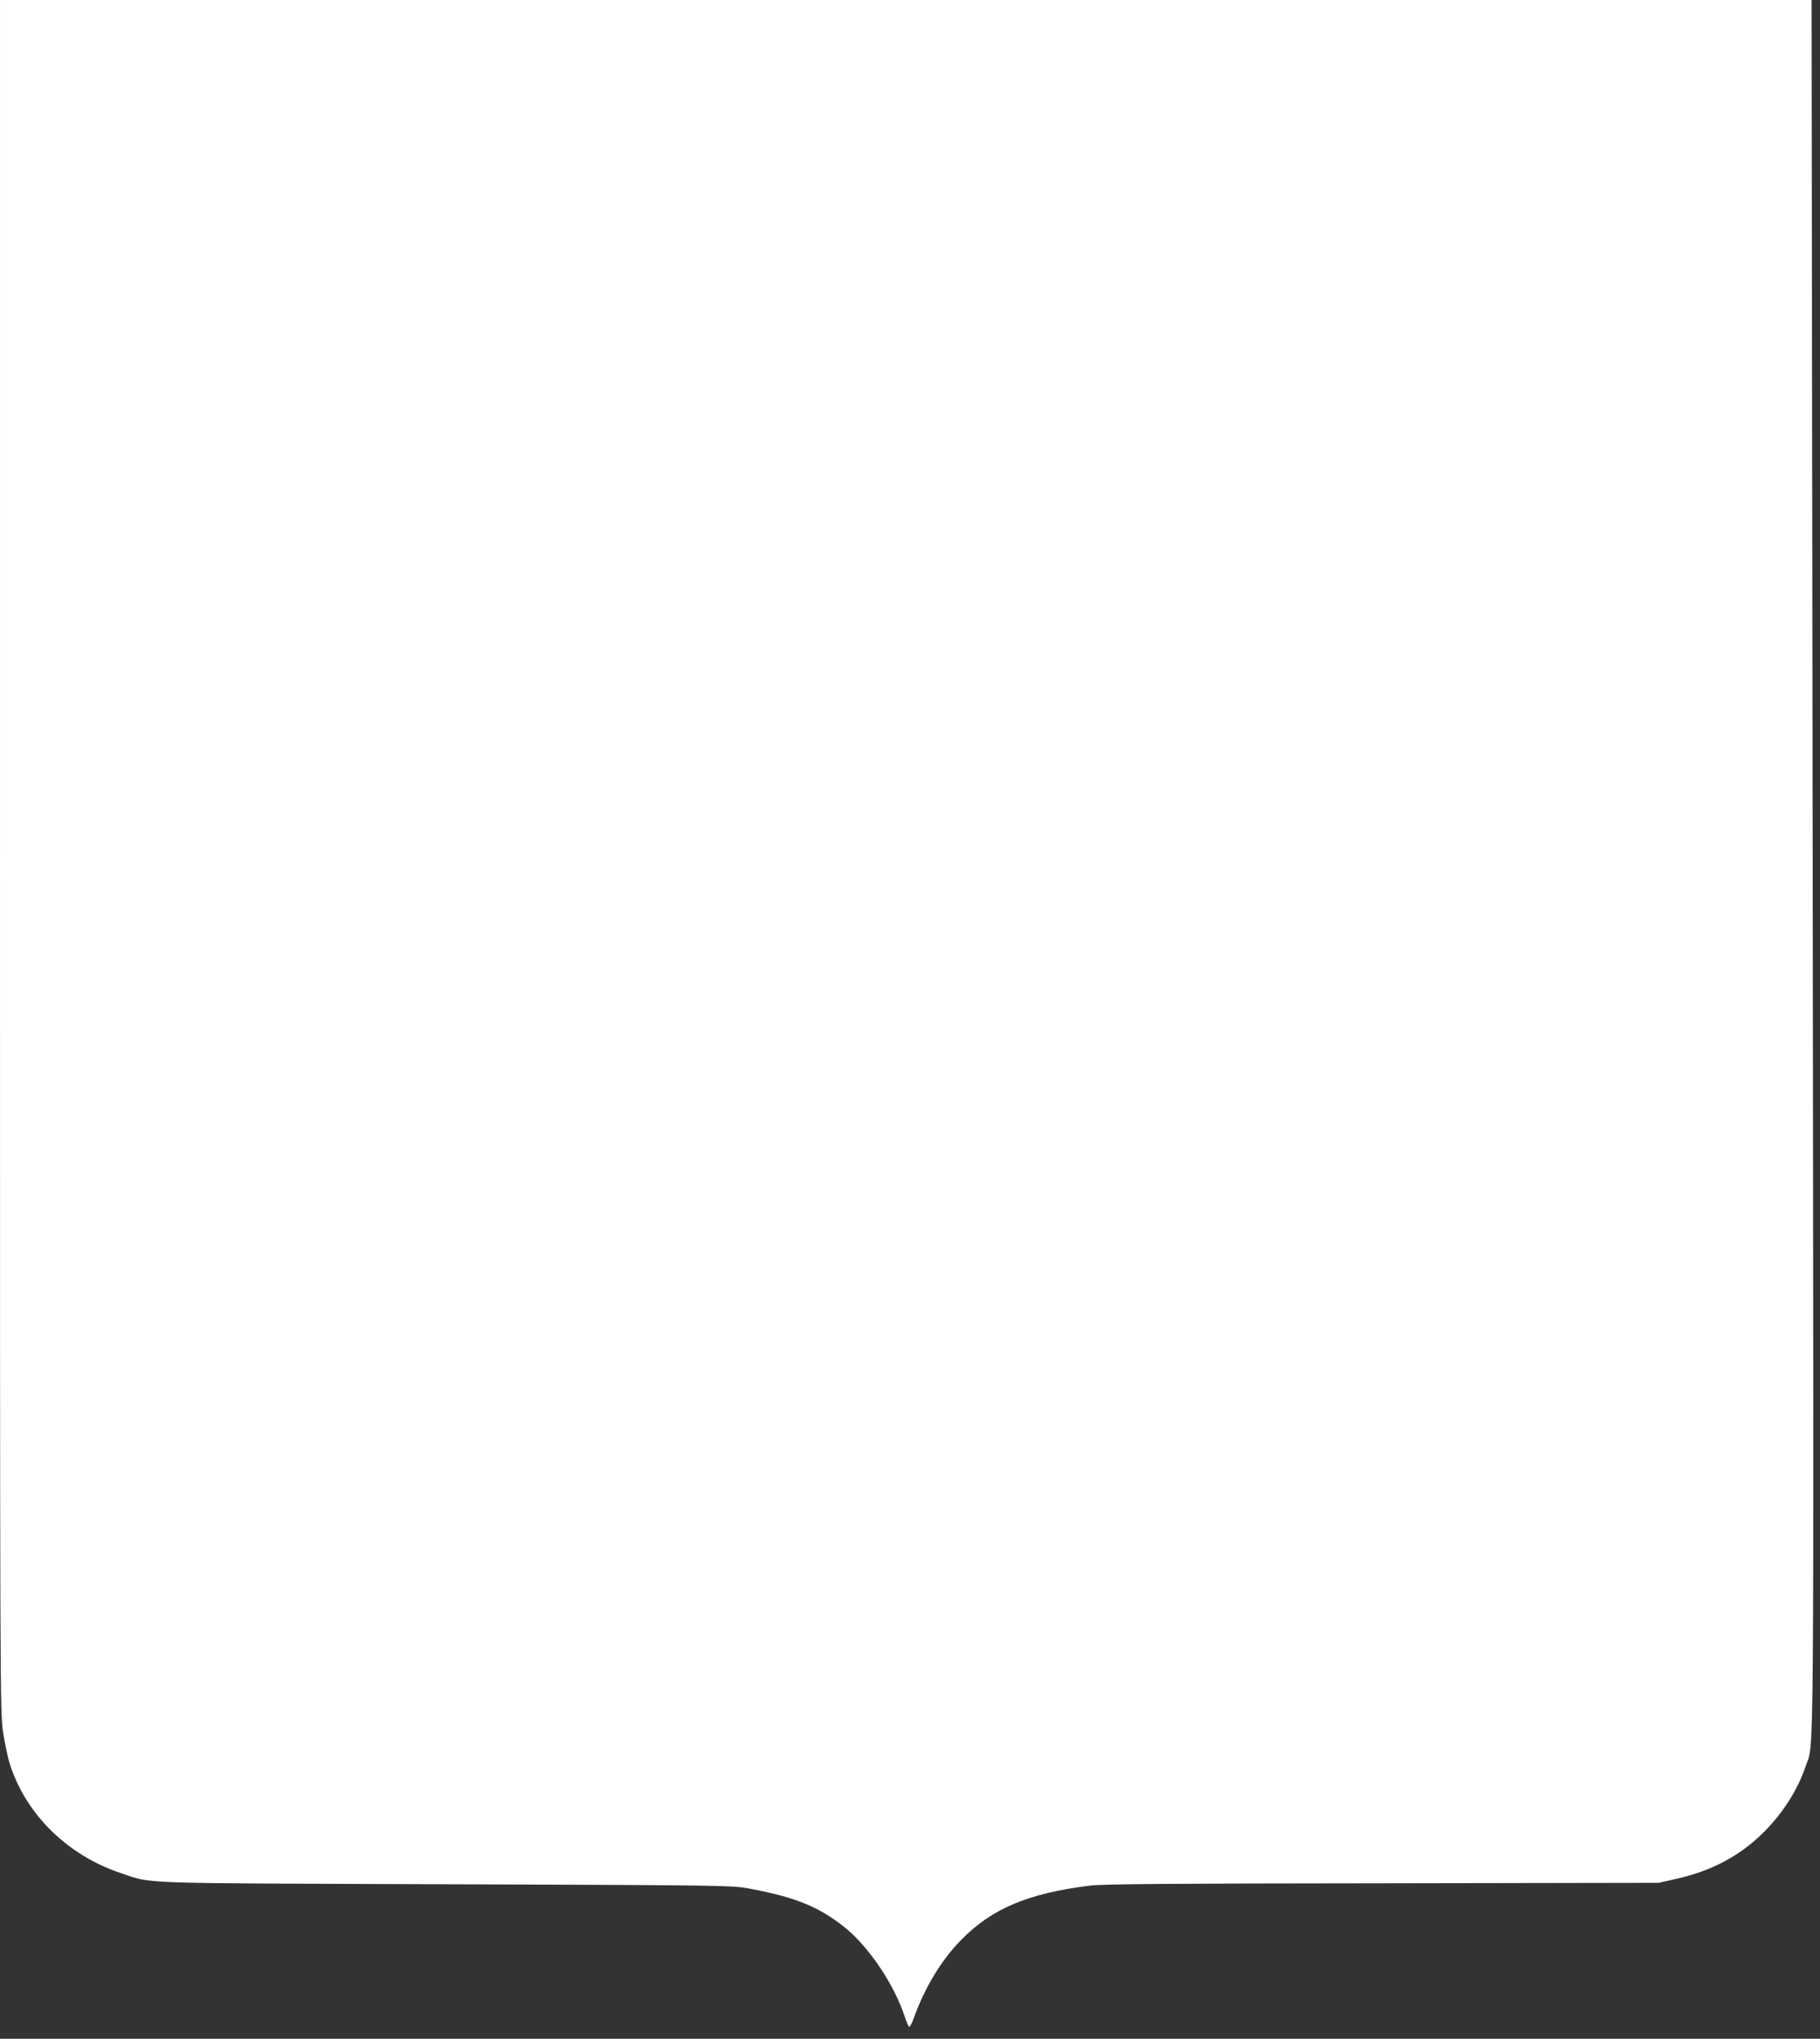 <?xml version="1.0" standalone="no"?>
<!DOCTYPE svg PUBLIC "-//W3C//DTD SVG 20010904//EN"
 "http://www.w3.org/TR/2001/REC-SVG-20010904/DTD/svg10.dtd">
<svg version="1.0" xmlns="http://www.w3.org/2000/svg"
 width="1143pt" height="1280pt" viewBox="0 0 1143 1280"
 preserveAspectRatio="xMidYMid meet">
<rect x="0" y="0" width="1143" height="1280" fill="#333333" stroke="none"/>
<g transform="translate(0,1280) scale(0.1,-0.1)"
fill="#ffffff" stroke="none">
<path d="M0 7426 c0 -5312 0 -5375 20 -5505 11 -73 31 -166 46 -209 104 -311
363 -562 693 -672 203 -68 52 -63 2036 -70 1761 -6 1802 -7 1910 -27 288 -54
432 -112 593 -238 154 -121 318 -362 386 -572 10 -29 21 -55 25 -58 5 -2 19
23 31 58 67 187 172 361 294 485 193 199 424 296 816 344 81 9 499 13 1836 14
l1731 3 111 25 c219 49 393 141 542 286 124 122 219 270 270 421 54 160 51
-219 44 5657 l-7 5432 -5689 0 -5688 0 0 -5374z"/>
</g>
</svg>
